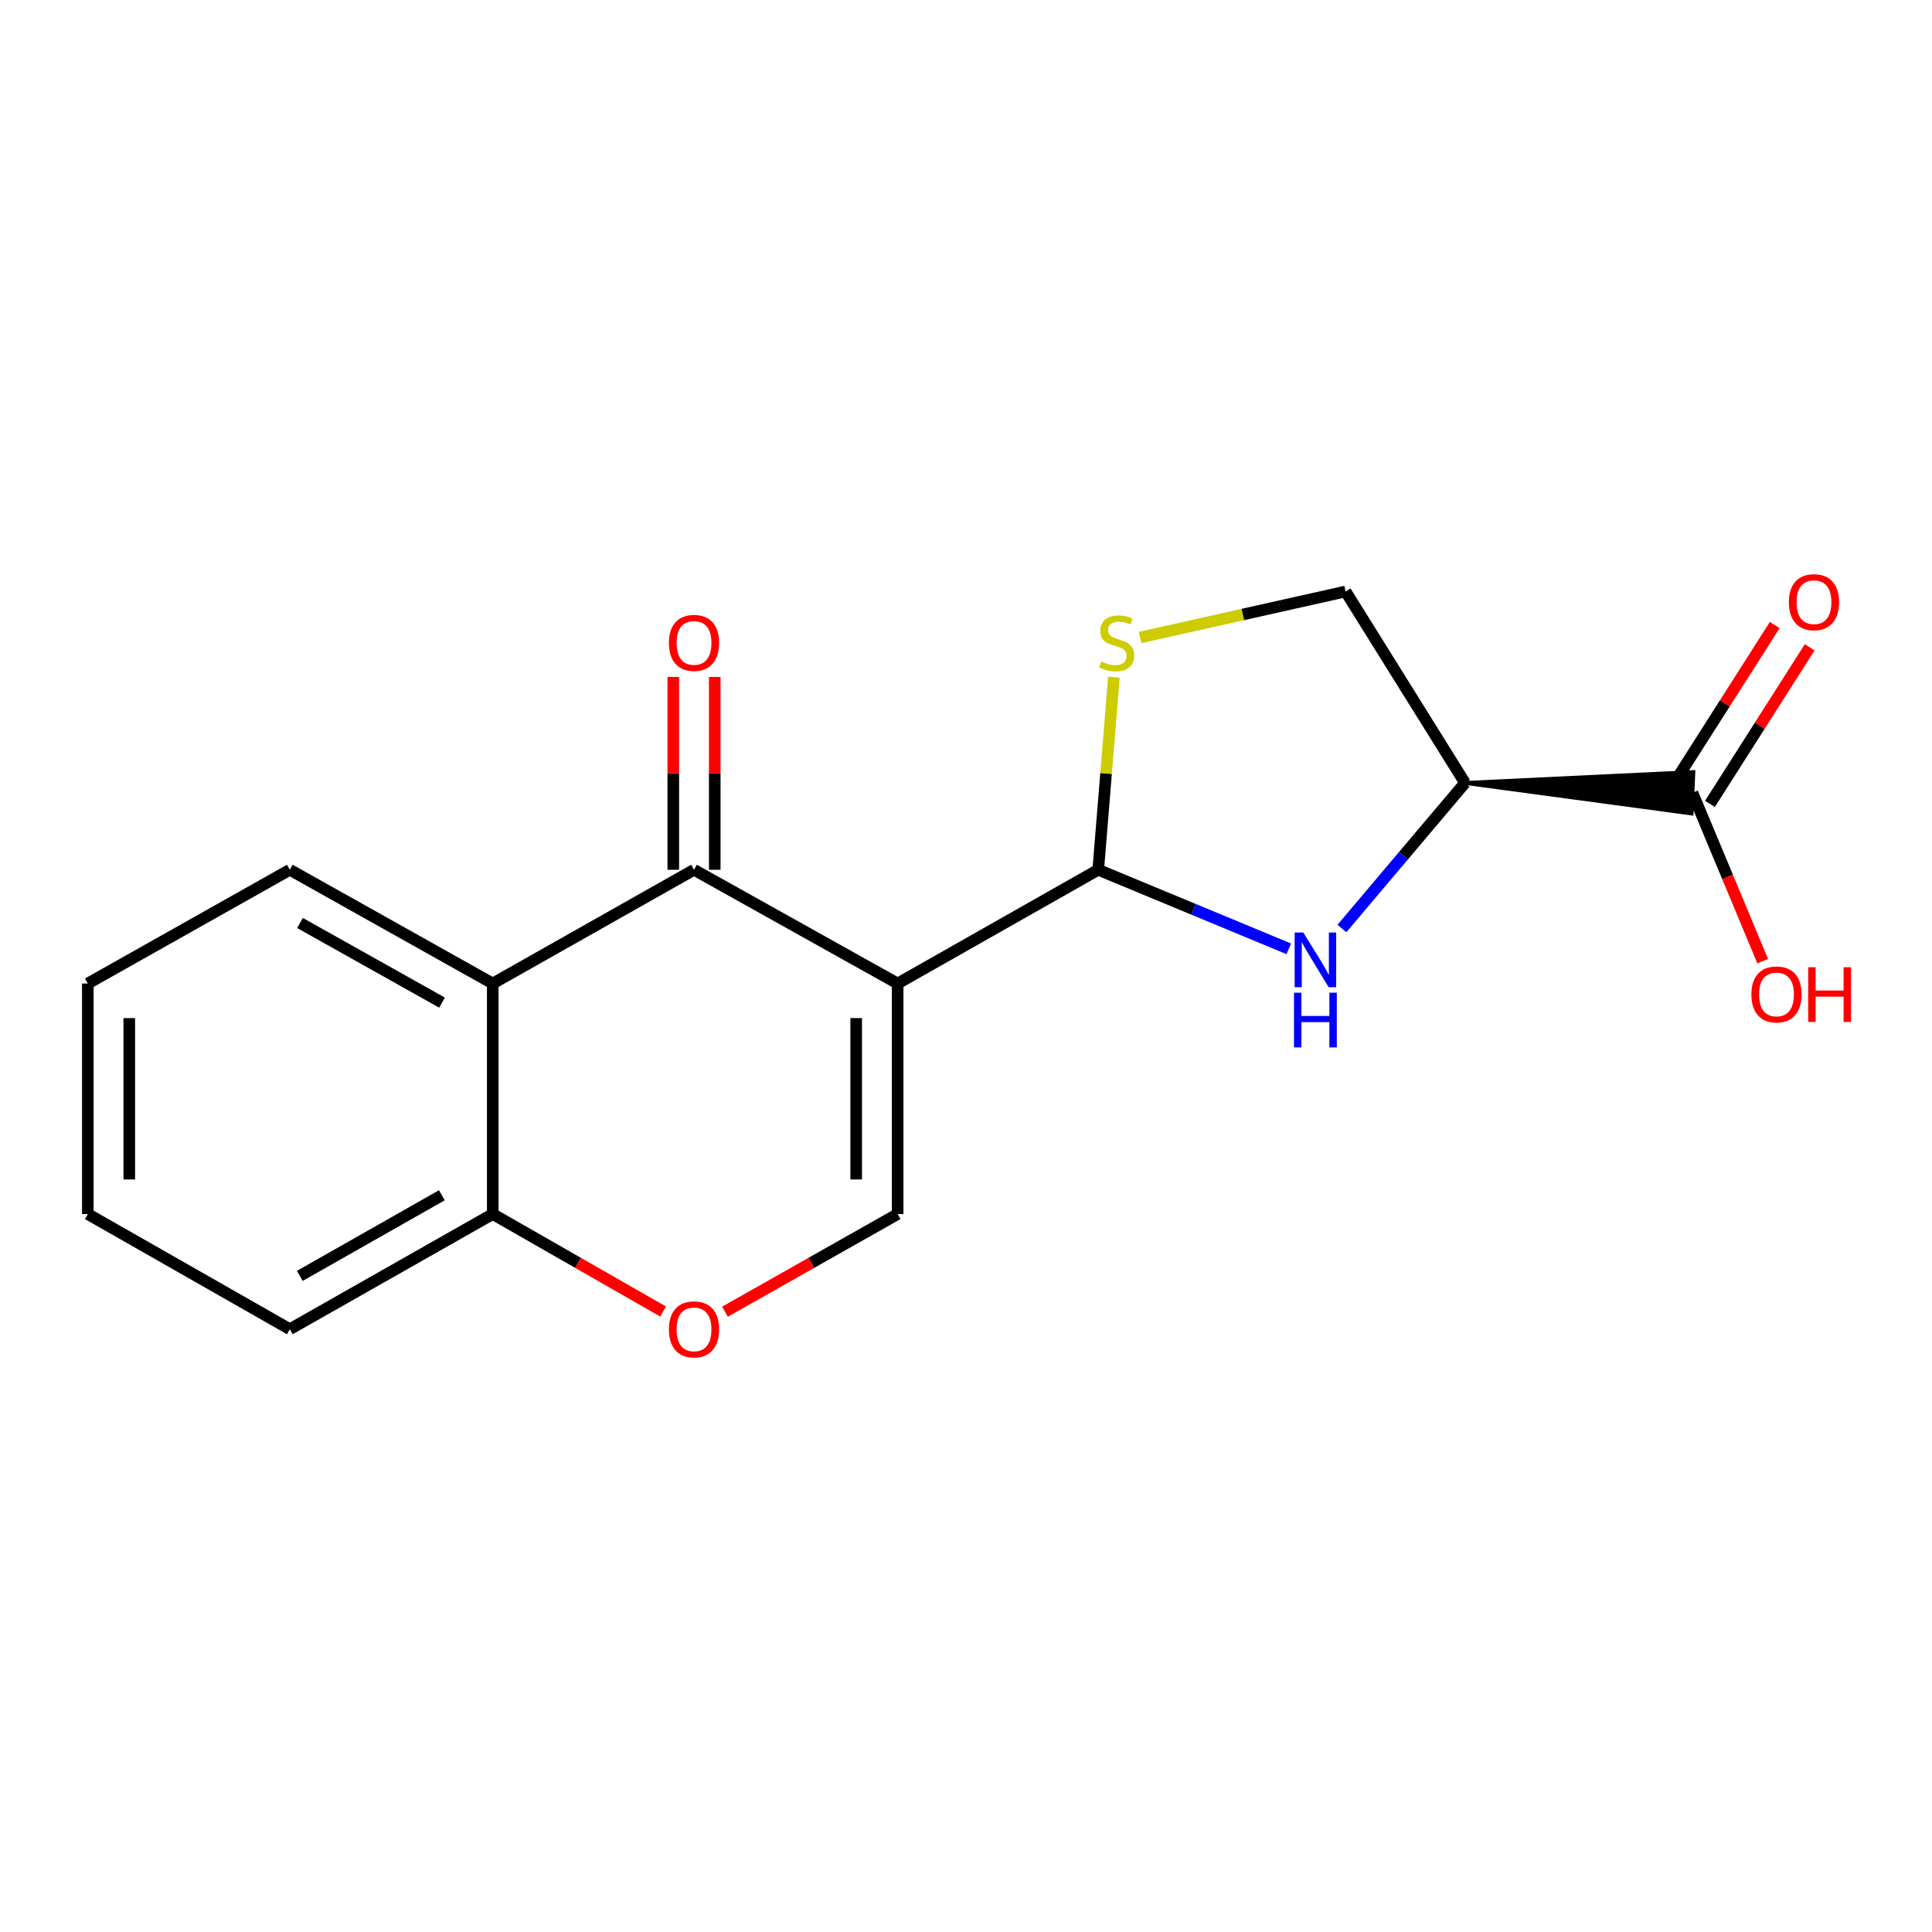 <?xml version='1.0' encoding='iso-8859-1'?>
<svg version='1.1' baseProfile='full'
              xmlns='http://www.w3.org/2000/svg'
                      xmlns:rdkit='http://www.rdkit.org/xml'
                      xmlns:xlink='http://www.w3.org/1999/xlink'
                  xml:space='preserve'
width='1000px' height='1000px' viewBox='0 0 1000 1000'>
<!-- END OF HEADER -->
<rect style='opacity:1.0;fill:#FFFFFF;stroke:none' width='1000' height='1000' x='0' y='0'> </rect>
<path class='bond-0' d='M 464.62,509.069 L 359.224,450.19' style='fill:none;fill-rule:evenodd;stroke:#000000;stroke-width:6px;stroke-linecap:butt;stroke-linejoin:miter;stroke-opacity:1' />
<path class='bond-1' d='M 464.62,509.069 L 568.443,450.19' style='fill:none;fill-rule:evenodd;stroke:#000000;stroke-width:6px;stroke-linecap:butt;stroke-linejoin:miter;stroke-opacity:1' />
<path class='bond-3' d='M 464.62,509.069 L 464.62,628.389' style='fill:none;fill-rule:evenodd;stroke:#000000;stroke-width:6px;stroke-linecap:butt;stroke-linejoin:miter;stroke-opacity:1' />
<path class='bond-3' d='M 443.161,526.967 L 443.161,610.491' style='fill:none;fill-rule:evenodd;stroke:#000000;stroke-width:6px;stroke-linecap:butt;stroke-linejoin:miter;stroke-opacity:1' />
<path class='bond-5' d='M 359.224,450.19 L 255.043,509.069' style='fill:none;fill-rule:evenodd;stroke:#000000;stroke-width:6px;stroke-linecap:butt;stroke-linejoin:miter;stroke-opacity:1' />
<path class='bond-11' d='M 369.953,450.19 L 369.953,400.284' style='fill:none;fill-rule:evenodd;stroke:#000000;stroke-width:6px;stroke-linecap:butt;stroke-linejoin:miter;stroke-opacity:1' />
<path class='bond-11' d='M 369.953,400.284 L 369.953,350.379' style='fill:none;fill-rule:evenodd;stroke:#FF0000;stroke-width:6px;stroke-linecap:butt;stroke-linejoin:miter;stroke-opacity:1' />
<path class='bond-11' d='M 348.494,450.19 L 348.494,400.284' style='fill:none;fill-rule:evenodd;stroke:#000000;stroke-width:6px;stroke-linecap:butt;stroke-linejoin:miter;stroke-opacity:1' />
<path class='bond-11' d='M 348.494,400.284 L 348.494,350.379' style='fill:none;fill-rule:evenodd;stroke:#FF0000;stroke-width:6px;stroke-linecap:butt;stroke-linejoin:miter;stroke-opacity:1' />
<path class='bond-2' d='M 568.443,450.19 L 617.754,470.649' style='fill:none;fill-rule:evenodd;stroke:#000000;stroke-width:6px;stroke-linecap:butt;stroke-linejoin:miter;stroke-opacity:1' />
<path class='bond-2' d='M 617.754,470.649 L 667.066,491.108' style='fill:none;fill-rule:evenodd;stroke:#0000FF;stroke-width:6px;stroke-linecap:butt;stroke-linejoin:miter;stroke-opacity:1' />
<path class='bond-6' d='M 568.443,450.19 L 572.498,400.349' style='fill:none;fill-rule:evenodd;stroke:#000000;stroke-width:6px;stroke-linecap:butt;stroke-linejoin:miter;stroke-opacity:1' />
<path class='bond-6' d='M 572.498,400.349 L 576.553,350.509' style='fill:none;fill-rule:evenodd;stroke:#CCCC00;stroke-width:6px;stroke-linecap:butt;stroke-linejoin:miter;stroke-opacity:1' />
<path class='bond-4' d='M 694.587,480.577 L 726.432,442.912' style='fill:none;fill-rule:evenodd;stroke:#0000FF;stroke-width:6px;stroke-linecap:butt;stroke-linejoin:miter;stroke-opacity:1' />
<path class='bond-4' d='M 726.432,442.912 L 758.278,405.246' style='fill:none;fill-rule:evenodd;stroke:#000000;stroke-width:6px;stroke-linecap:butt;stroke-linejoin:miter;stroke-opacity:1' />
<path class='bond-7' d='M 464.62,628.389 L 419.935,653.661' style='fill:none;fill-rule:evenodd;stroke:#000000;stroke-width:6px;stroke-linecap:butt;stroke-linejoin:miter;stroke-opacity:1' />
<path class='bond-7' d='M 419.935,653.661 L 375.251,678.932' style='fill:none;fill-rule:evenodd;stroke:#FF0000;stroke-width:6px;stroke-linecap:butt;stroke-linejoin:miter;stroke-opacity:1' />
<path class='bond-8' d='M 758.278,405.246 L 875.549,421.056 L 876.476,399.617 Z' style='fill:#000000;fill-rule:evenodd;fill-opacity:1;stroke:#000000;stroke-width:2px;stroke-linecap:butt;stroke-linejoin:miter;stroke-opacity:1;' />
<path class='bond-19' d='M 758.278,405.246 L 696.489,306.156' style='fill:none;fill-rule:evenodd;stroke:#000000;stroke-width:6px;stroke-linecap:butt;stroke-linejoin:miter;stroke-opacity:1' />
<path class='bond-14' d='M 255.043,509.069 L 150.016,450.19' style='fill:none;fill-rule:evenodd;stroke:#000000;stroke-width:6px;stroke-linecap:butt;stroke-linejoin:miter;stroke-opacity:1' />
<path class='bond-14' d='M 228.796,518.955 L 155.277,477.739' style='fill:none;fill-rule:evenodd;stroke:#000000;stroke-width:6px;stroke-linecap:butt;stroke-linejoin:miter;stroke-opacity:1' />
<path class='bond-18' d='M 255.043,509.069 L 255.043,628.389' style='fill:none;fill-rule:evenodd;stroke:#000000;stroke-width:6px;stroke-linecap:butt;stroke-linejoin:miter;stroke-opacity:1' />
<path class='bond-10' d='M 590.119,329.969 L 643.304,318.063' style='fill:none;fill-rule:evenodd;stroke:#CCCC00;stroke-width:6px;stroke-linecap:butt;stroke-linejoin:miter;stroke-opacity:1' />
<path class='bond-10' d='M 643.304,318.063 L 696.489,306.156' style='fill:none;fill-rule:evenodd;stroke:#000000;stroke-width:6px;stroke-linecap:butt;stroke-linejoin:miter;stroke-opacity:1' />
<path class='bond-9' d='M 343.223,678.841 L 299.133,653.615' style='fill:none;fill-rule:evenodd;stroke:#FF0000;stroke-width:6px;stroke-linecap:butt;stroke-linejoin:miter;stroke-opacity:1' />
<path class='bond-9' d='M 299.133,653.615 L 255.043,628.389' style='fill:none;fill-rule:evenodd;stroke:#000000;stroke-width:6px;stroke-linecap:butt;stroke-linejoin:miter;stroke-opacity:1' />
<path class='bond-12' d='M 885.061,416.101 L 910.876,375.578' style='fill:none;fill-rule:evenodd;stroke:#000000;stroke-width:6px;stroke-linecap:butt;stroke-linejoin:miter;stroke-opacity:1' />
<path class='bond-12' d='M 910.876,375.578 L 936.691,335.056' style='fill:none;fill-rule:evenodd;stroke:#FF0000;stroke-width:6px;stroke-linecap:butt;stroke-linejoin:miter;stroke-opacity:1' />
<path class='bond-12' d='M 866.963,404.572 L 892.778,364.049' style='fill:none;fill-rule:evenodd;stroke:#000000;stroke-width:6px;stroke-linecap:butt;stroke-linejoin:miter;stroke-opacity:1' />
<path class='bond-12' d='M 892.778,364.049 L 918.593,323.526' style='fill:none;fill-rule:evenodd;stroke:#FF0000;stroke-width:6px;stroke-linecap:butt;stroke-linejoin:miter;stroke-opacity:1' />
<path class='bond-13' d='M 876.012,410.337 L 894.187,453.914' style='fill:none;fill-rule:evenodd;stroke:#000000;stroke-width:6px;stroke-linecap:butt;stroke-linejoin:miter;stroke-opacity:1' />
<path class='bond-13' d='M 894.187,453.914 L 912.362,497.491' style='fill:none;fill-rule:evenodd;stroke:#FF0000;stroke-width:6px;stroke-linecap:butt;stroke-linejoin:miter;stroke-opacity:1' />
<path class='bond-15' d='M 255.043,628.389 L 150.016,687.996' style='fill:none;fill-rule:evenodd;stroke:#000000;stroke-width:6px;stroke-linecap:butt;stroke-linejoin:miter;stroke-opacity:1' />
<path class='bond-15' d='M 228.698,618.668 L 155.179,660.393' style='fill:none;fill-rule:evenodd;stroke:#000000;stroke-width:6px;stroke-linecap:butt;stroke-linejoin:miter;stroke-opacity:1' />
<path class='bond-16' d='M 150.016,450.19 L 45.455,509.069' style='fill:none;fill-rule:evenodd;stroke:#000000;stroke-width:6px;stroke-linecap:butt;stroke-linejoin:miter;stroke-opacity:1' />
<path class='bond-17' d='M 150.016,687.996 L 45.455,628.389' style='fill:none;fill-rule:evenodd;stroke:#000000;stroke-width:6px;stroke-linecap:butt;stroke-linejoin:miter;stroke-opacity:1' />
<path class='bond-20' d='M 45.455,509.069 L 45.455,628.389' style='fill:none;fill-rule:evenodd;stroke:#000000;stroke-width:6px;stroke-linecap:butt;stroke-linejoin:miter;stroke-opacity:1' />
<path class='bond-20' d='M 66.913,526.967 L 66.913,610.491' style='fill:none;fill-rule:evenodd;stroke:#000000;stroke-width:6px;stroke-linecap:butt;stroke-linejoin:miter;stroke-opacity:1' />
<path  class='atom-3' d='M 674.589 482.666
L 683.869 497.666
Q 684.789 499.146, 686.269 501.826
Q 687.749 504.506, 687.829 504.666
L 687.829 482.666
L 691.589 482.666
L 691.589 510.986
L 687.709 510.986
L 677.749 494.586
Q 676.589 492.666, 675.349 490.466
Q 674.149 488.266, 673.789 487.586
L 673.789 510.986
L 670.109 510.986
L 670.109 482.666
L 674.589 482.666
' fill='#0000FF'/>
<path  class='atom-3' d='M 669.769 513.818
L 673.609 513.818
L 673.609 525.858
L 688.089 525.858
L 688.089 513.818
L 691.929 513.818
L 691.929 542.138
L 688.089 542.138
L 688.089 529.058
L 673.609 529.058
L 673.609 542.138
L 669.769 542.138
L 669.769 513.818
' fill='#0000FF'/>
<path  class='atom-7' d='M 570.003 342.401
Q 570.323 342.521, 571.643 343.081
Q 572.963 343.641, 574.403 344.001
Q 575.883 344.321, 577.323 344.321
Q 580.003 344.321, 581.563 343.041
Q 583.123 341.721, 583.123 339.441
Q 583.123 337.881, 582.323 336.921
Q 581.563 335.961, 580.363 335.441
Q 579.163 334.921, 577.163 334.321
Q 574.643 333.561, 573.123 332.841
Q 571.643 332.121, 570.563 330.601
Q 569.523 329.081, 569.523 326.521
Q 569.523 322.961, 571.923 320.761
Q 574.363 318.561, 579.163 318.561
Q 582.443 318.561, 586.163 320.121
L 585.243 323.201
Q 581.843 321.801, 579.283 321.801
Q 576.523 321.801, 575.003 322.961
Q 573.483 324.081, 573.523 326.041
Q 573.523 327.561, 574.283 328.481
Q 575.083 329.401, 576.203 329.921
Q 577.363 330.441, 579.283 331.041
Q 581.843 331.841, 583.363 332.641
Q 584.883 333.441, 585.963 335.081
Q 587.083 336.681, 587.083 339.441
Q 587.083 343.361, 584.443 345.481
Q 581.843 347.561, 577.483 347.561
Q 574.963 347.561, 573.043 347.001
Q 571.163 346.481, 568.923 345.561
L 570.003 342.401
' fill='#CCCC00'/>
<path  class='atom-8' d='M 346.224 688.076
Q 346.224 681.276, 349.584 677.476
Q 352.944 673.676, 359.224 673.676
Q 365.504 673.676, 368.864 677.476
Q 372.224 681.276, 372.224 688.076
Q 372.224 694.956, 368.824 698.876
Q 365.424 702.756, 359.224 702.756
Q 352.984 702.756, 349.584 698.876
Q 346.224 694.996, 346.224 688.076
M 359.224 699.556
Q 363.544 699.556, 365.864 696.676
Q 368.224 693.756, 368.224 688.076
Q 368.224 682.516, 365.864 679.716
Q 363.544 676.876, 359.224 676.876
Q 354.904 676.876, 352.544 679.676
Q 350.224 682.476, 350.224 688.076
Q 350.224 693.796, 352.544 696.676
Q 354.904 699.556, 359.224 699.556
' fill='#FF0000'/>
<path  class='atom-12' d='M 346.224 332.761
Q 346.224 325.961, 349.584 322.161
Q 352.944 318.361, 359.224 318.361
Q 365.504 318.361, 368.864 322.161
Q 372.224 325.961, 372.224 332.761
Q 372.224 339.641, 368.824 343.561
Q 365.424 347.441, 359.224 347.441
Q 352.984 347.441, 349.584 343.561
Q 346.224 339.681, 346.224 332.761
M 359.224 344.241
Q 363.544 344.241, 365.864 341.361
Q 368.224 338.441, 368.224 332.761
Q 368.224 327.201, 365.864 324.401
Q 363.544 321.561, 359.224 321.561
Q 354.904 321.561, 352.544 324.361
Q 350.224 327.161, 350.224 332.761
Q 350.224 338.481, 352.544 341.361
Q 354.904 344.241, 359.224 344.241
' fill='#FF0000'/>
<path  class='atom-13' d='M 925.909 311.684
Q 925.909 304.884, 929.269 301.084
Q 932.629 297.284, 938.909 297.284
Q 945.189 297.284, 948.549 301.084
Q 951.909 304.884, 951.909 311.684
Q 951.909 318.564, 948.509 322.484
Q 945.109 326.364, 938.909 326.364
Q 932.669 326.364, 929.269 322.484
Q 925.909 318.604, 925.909 311.684
M 938.909 323.164
Q 943.229 323.164, 945.549 320.284
Q 947.909 317.364, 947.909 311.684
Q 947.909 306.124, 945.549 303.324
Q 943.229 300.484, 938.909 300.484
Q 934.589 300.484, 932.229 303.284
Q 929.909 306.084, 929.909 311.684
Q 929.909 317.404, 932.229 320.284
Q 934.589 323.164, 938.909 323.164
' fill='#FF0000'/>
<path  class='atom-14' d='M 906.513 514.716
Q 906.513 507.916, 909.873 504.116
Q 913.233 500.316, 919.513 500.316
Q 925.793 500.316, 929.153 504.116
Q 932.513 507.916, 932.513 514.716
Q 932.513 521.596, 929.113 525.516
Q 925.713 529.396, 919.513 529.396
Q 913.273 529.396, 909.873 525.516
Q 906.513 521.636, 906.513 514.716
M 919.513 526.196
Q 923.833 526.196, 926.153 523.316
Q 928.513 520.396, 928.513 514.716
Q 928.513 509.156, 926.153 506.356
Q 923.833 503.516, 919.513 503.516
Q 915.193 503.516, 912.833 506.316
Q 910.513 509.116, 910.513 514.716
Q 910.513 520.436, 912.833 523.316
Q 915.193 526.196, 919.513 526.196
' fill='#FF0000'/>
<path  class='atom-14' d='M 935.913 500.636
L 939.753 500.636
L 939.753 512.676
L 954.233 512.676
L 954.233 500.636
L 958.073 500.636
L 958.073 528.956
L 954.233 528.956
L 954.233 515.876
L 939.753 515.876
L 939.753 528.956
L 935.913 528.956
L 935.913 500.636
' fill='#FF0000'/>
</svg>
